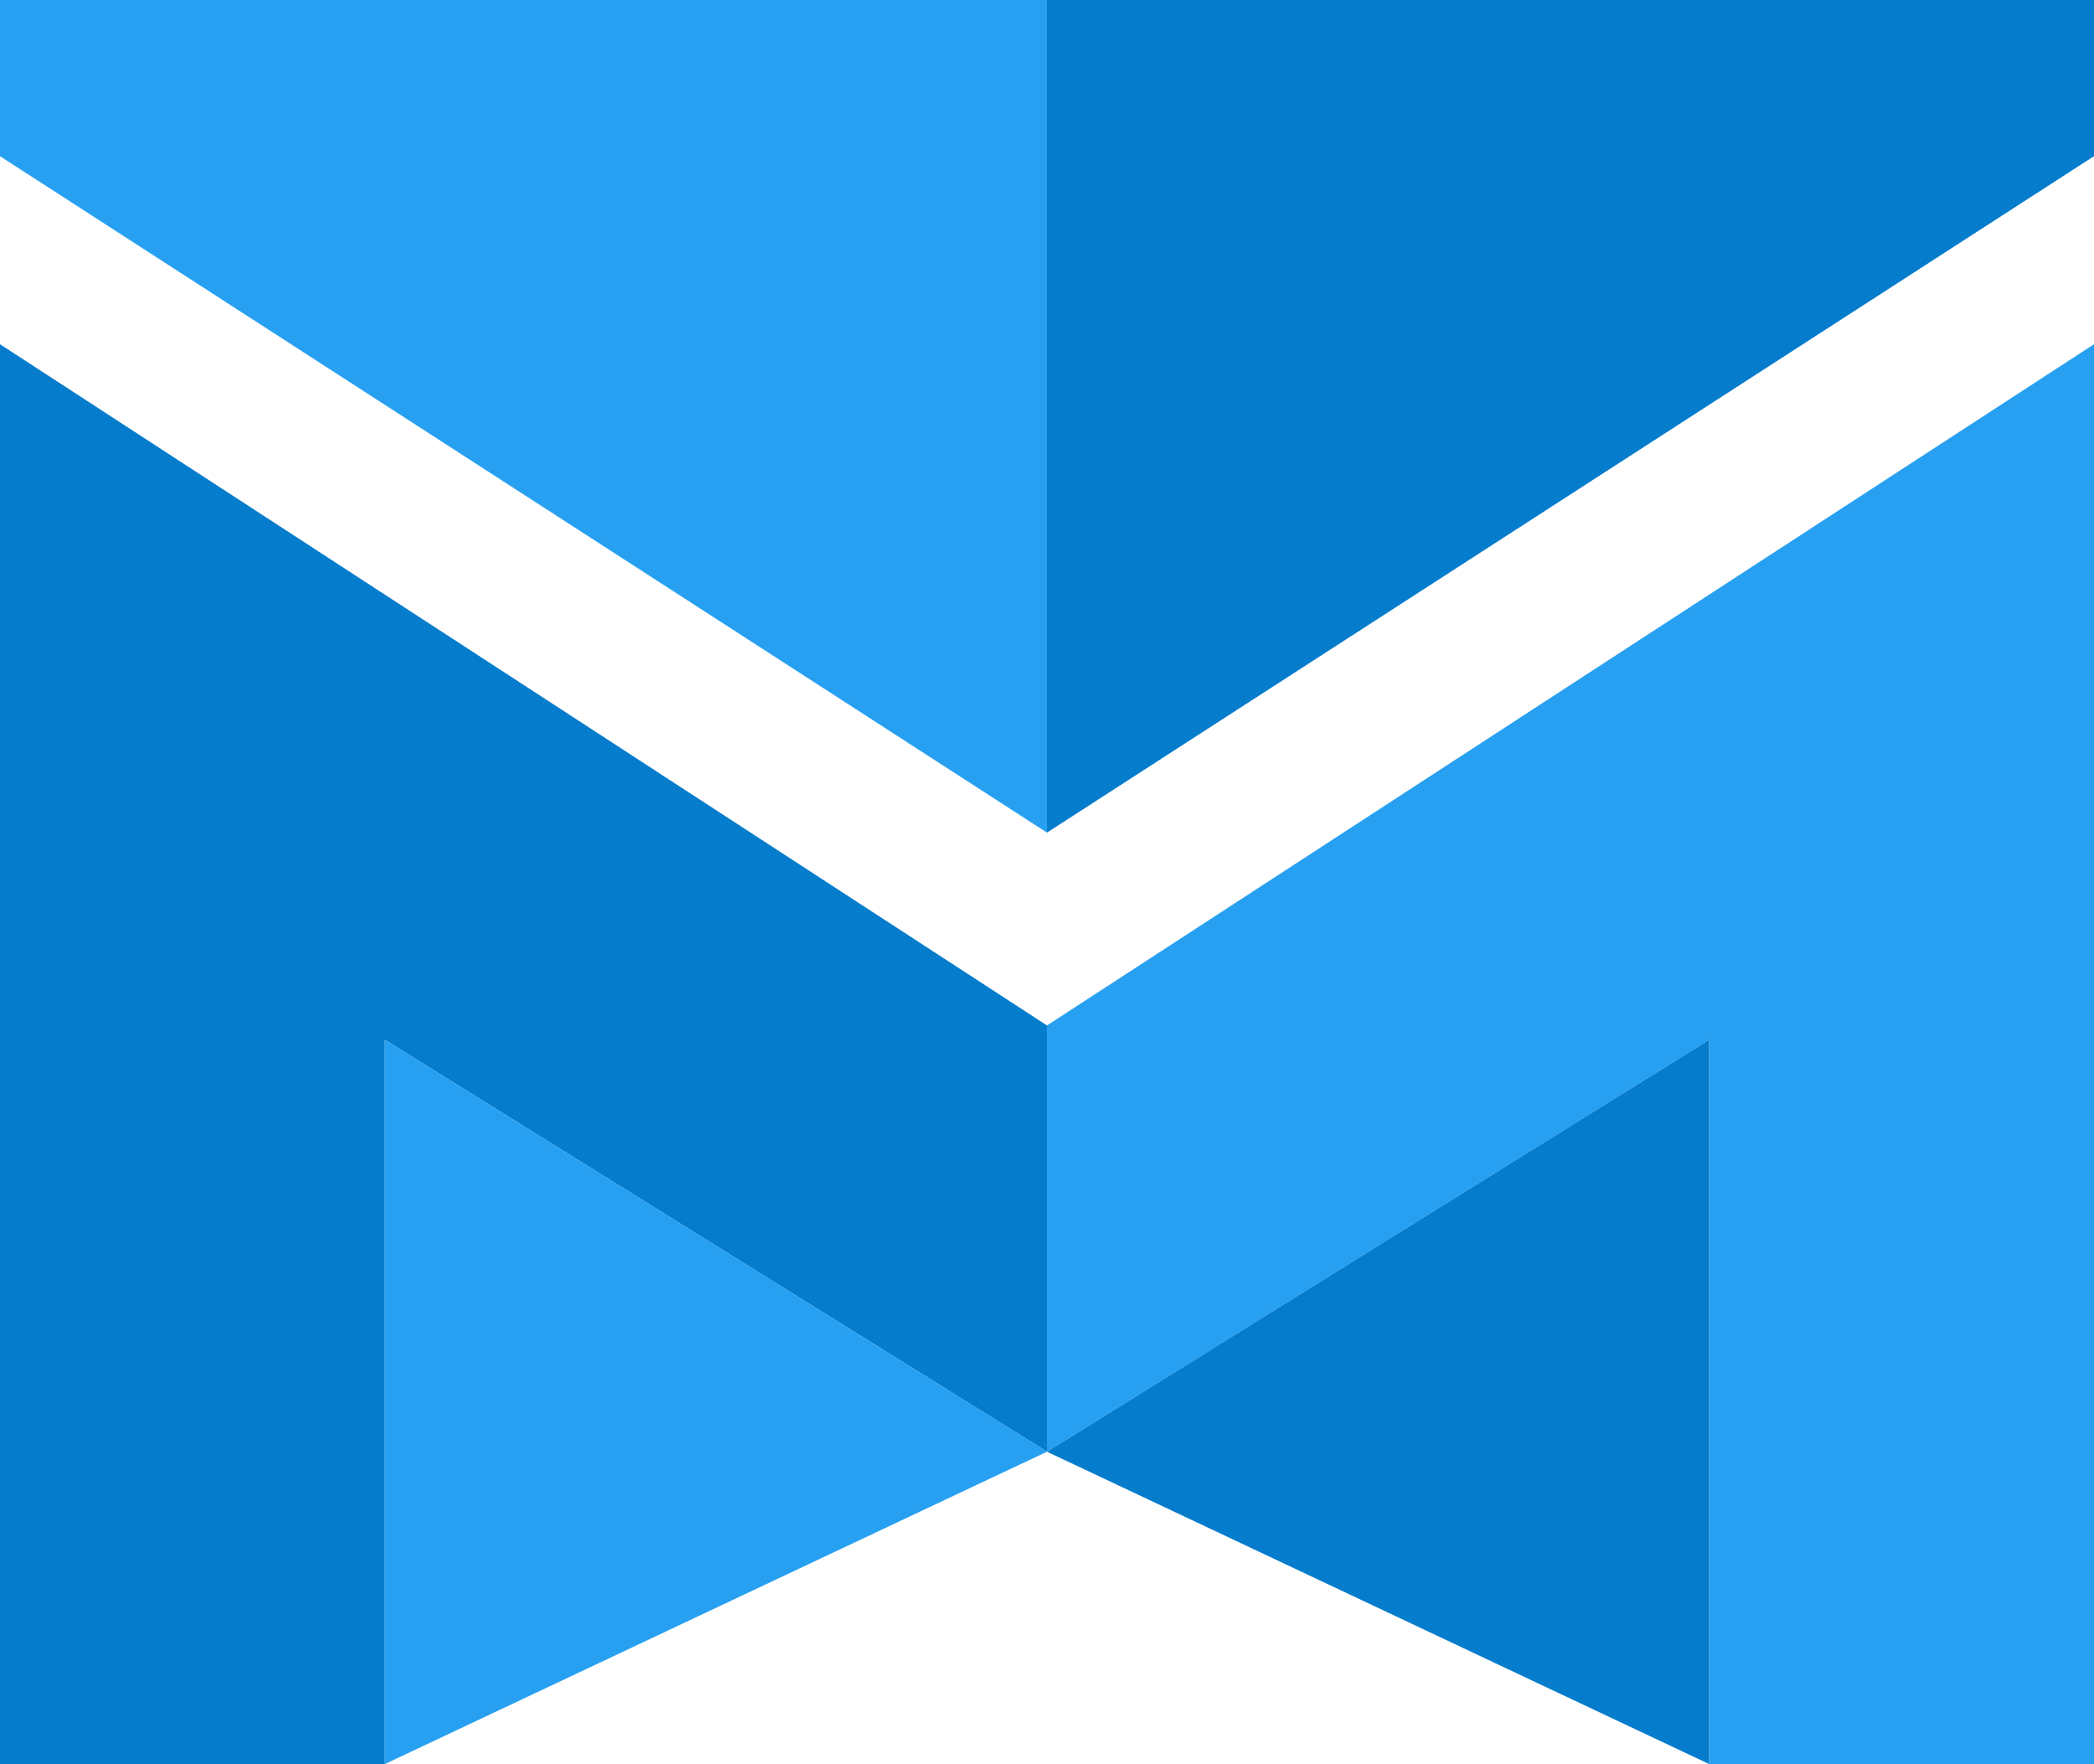 <?xml version="1.0" encoding="utf-8"?>
<!-- Generator: Adobe Illustrator 24.3.0, SVG Export Plug-In . SVG Version: 6.00 Build 0)  -->
<svg version="1.1" id="Layer_1" xmlns="http://www.w3.org/2000/svg" xmlns:xlink="http://www.w3.org/1999/xlink" x="0px" y="0px"
	 viewBox="0 0 1022.49 861.37" style="enable-background:new 0 0 1022.49 861.37;" xml:space="preserve">
<g>
	<g>
		<polygon style="fill:#057CCC;" points="511.24,500.72 511.24,708.86 187.93,507.72 187.93,861.37 0,861.37 0,168.08 		"/>
		<polygon style="fill:#27A0F1;" points="511.24,500.72 511.24,708.86 834.56,507.72 834.56,861.37 1022.49,861.37 1022.49,168.08 
					"/>
		<polygon style="fill:#27A0F1;" points="511.24,708.86 187.93,861.37 187.93,507.72 		"/>
		<polygon style="fill:#057CCC;" points="511.24,708.86 834.56,861.37 834.56,507.72 		"/>
		<polygon style="fill:#27A0F1;" points="0,76.26 0,0 511.24,0 511.24,406.56 		"/>
		<polygon style="fill:#057CCC;" points="1022.49,76.26 1022.49,0 511.24,0 511.24,406.56 		"/>
	</g>
</g>
<g>
</g>
<g>
</g>
<g>
</g>
<g>
</g>
<g>
</g>
<g>
</g>
<g>
</g>
<g>
</g>
<g>
</g>
<g>
</g>
<g>
</g>
<g>
</g>
<g>
</g>
<g>
</g>
<g>
</g>
</svg>

